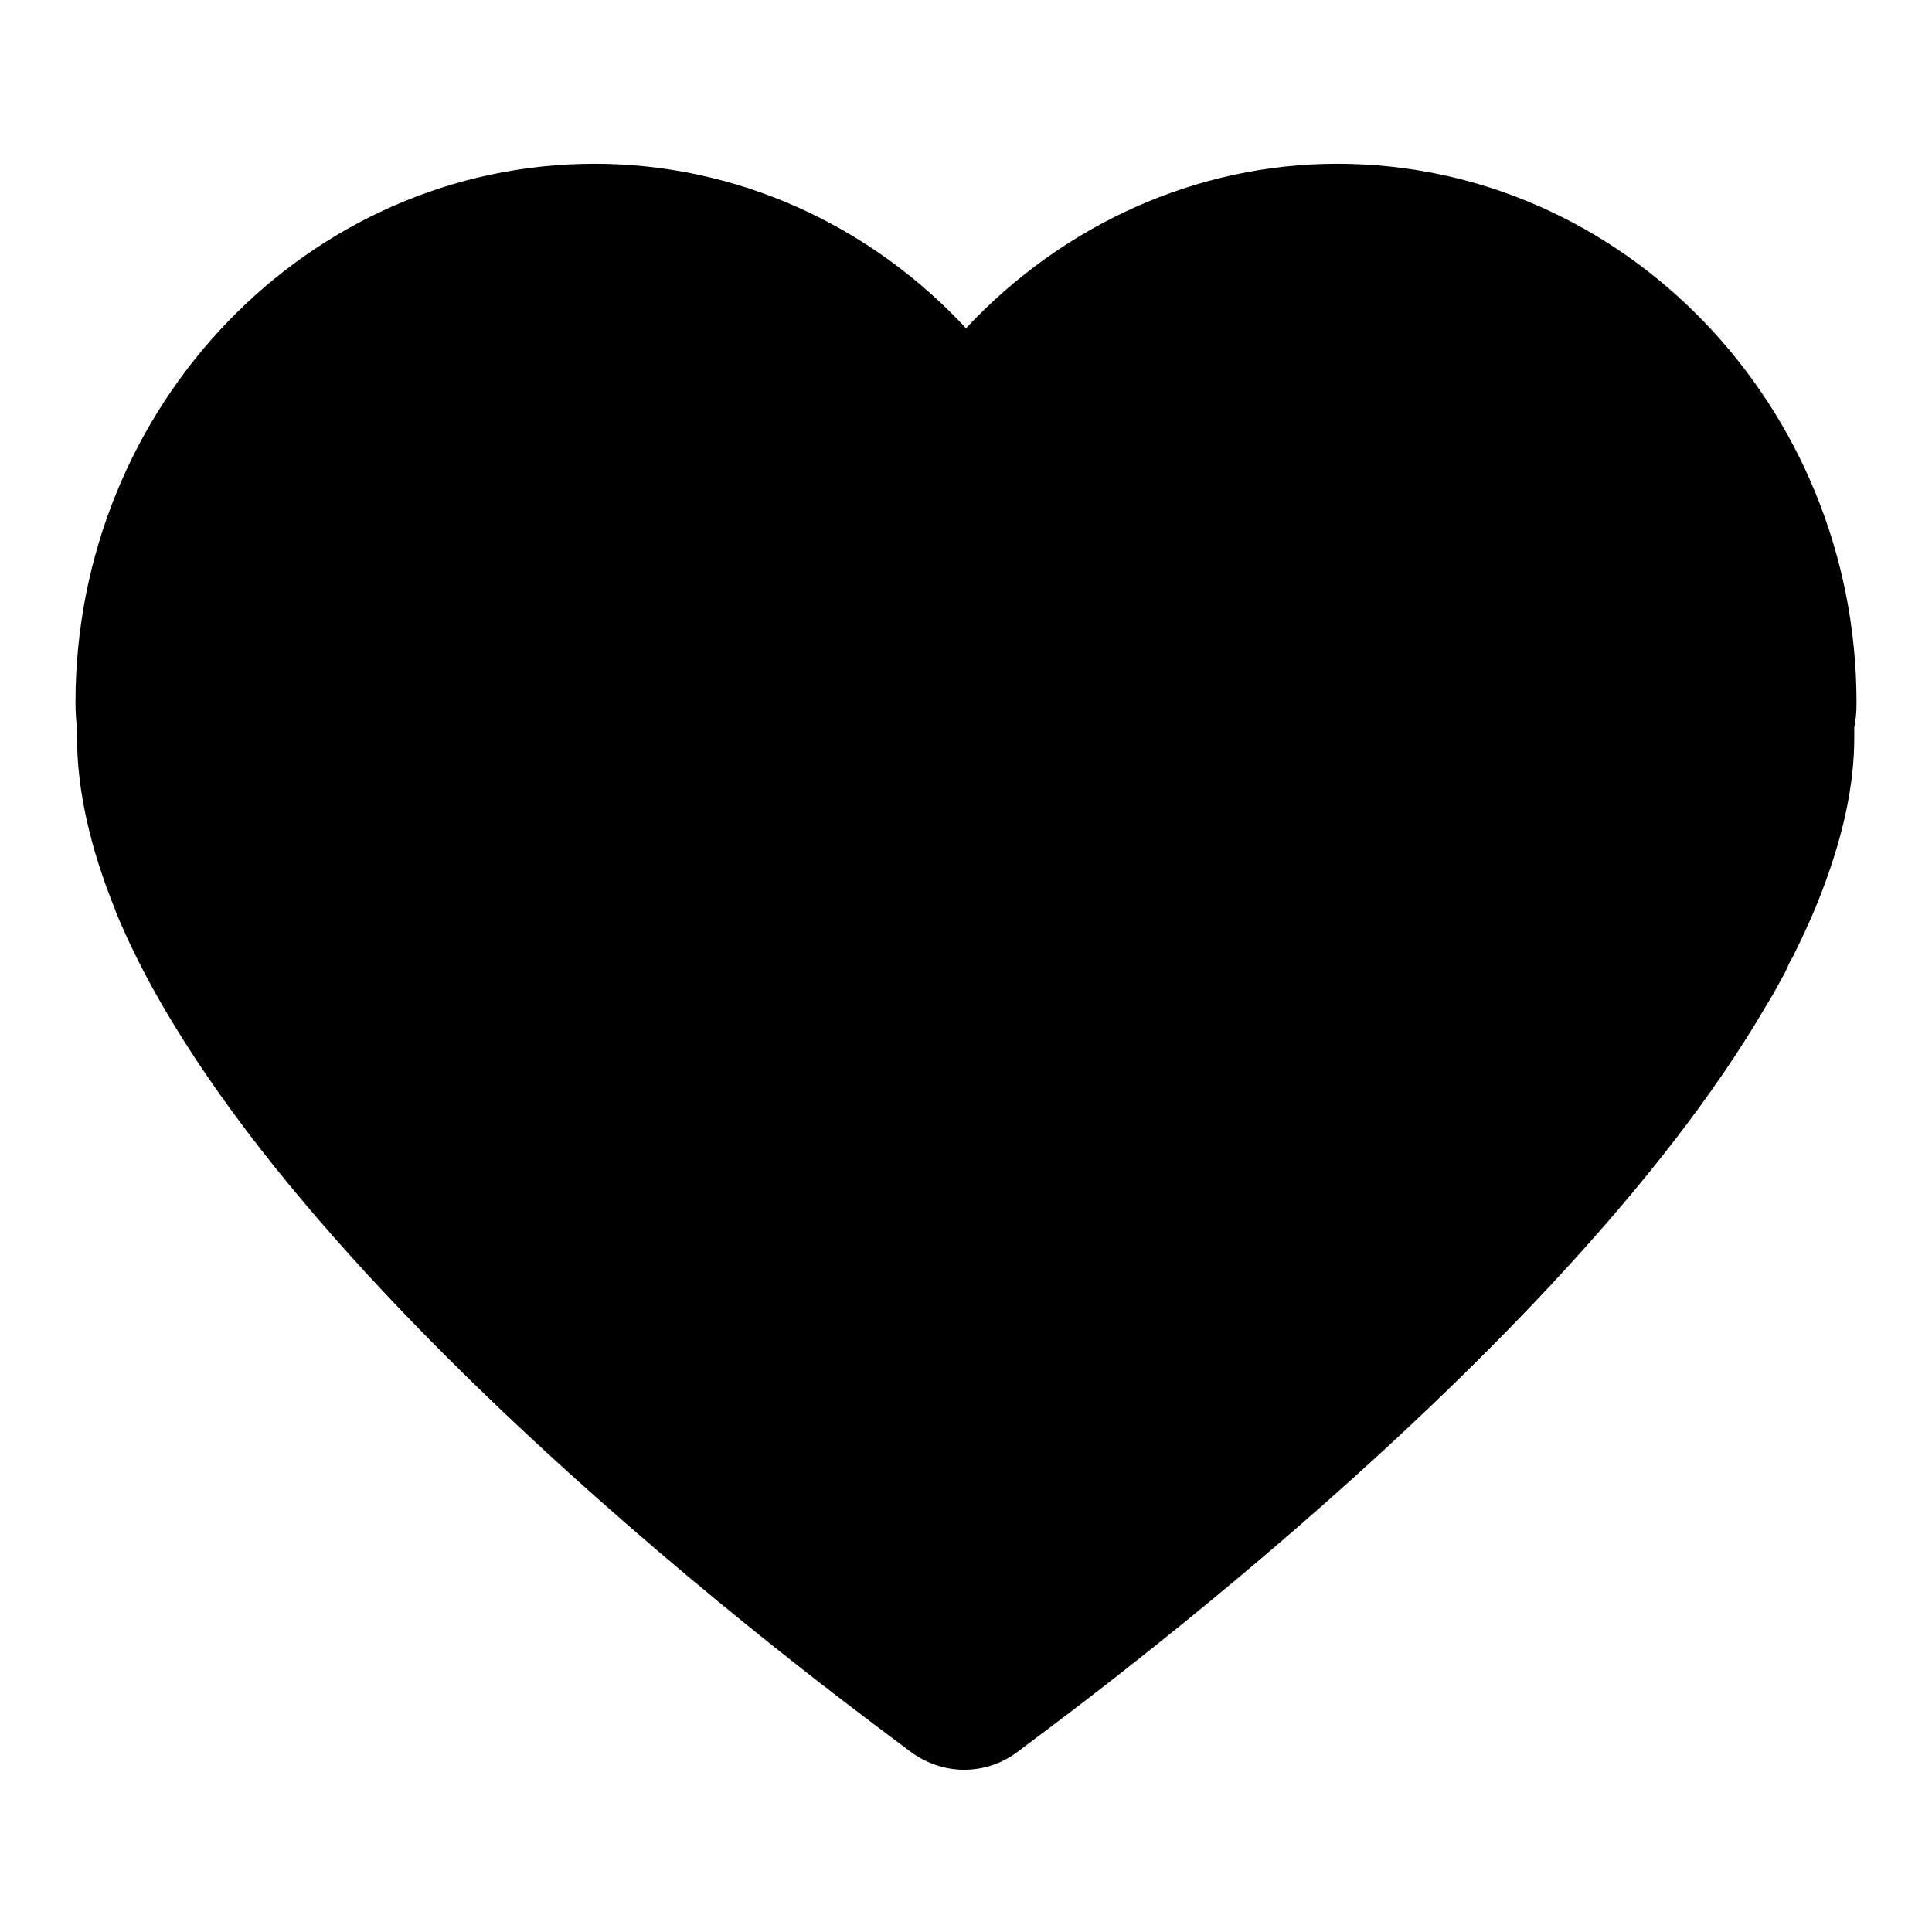 <?xml version="1.0" encoding="utf-8"?>
<!-- Svg Vector Icons : http://www.onlinewebfonts.com/icon -->
<!DOCTYPE svg PUBLIC "-//W3C//DTD SVG 1.1//EN" "http://www.w3.org/Graphics/SVG/1.1/DTD/svg11.dtd">
<svg version="1.1" xmlns="http://www.w3.org/2000/svg" xmlns:xlink="http://www.w3.org/1999/xlink" x="0px" y="0px" viewBox="0 0 256 256" enable-background="new 0 0 256 256" xml:space="preserve">
<g><g><path fill="#000000" d="M246,93.1c0-39.3-30.9-71.4-68.8-71.4c-18.7,0-36.4,8.1-49.2,21.8c-12.8-13.8-30.5-21.8-49.2-21.8c-37.9,0-68.8,32-68.8,71.4c0,1.3,0.1,2.5,0.2,3.5c0,0.3,0,0.6,0,1c0,7,1.7,14.6,5,22.8c0.1,0.3,0.2,0.6,0.3,0.8c21,50.3,101.6,108.1,105,110.8c2.1,1.6,4.7,2.5,7.2,2.5c2.6,0,5.1-0.8,7.3-2.5c2.9-2.3,71.7-51.8,99-98.7c1-1.6,1.8-3.1,2.5-4.4c0.2-0.4,0.4-0.8,0.6-1.3l0.1-0.2c0.1-0.2,0.2-0.3,0.3-0.5c1.6-3.2,2.9-6.1,4-9c2.8-7.4,4.2-14,4.2-20.2c0-0.5,0-0.9,0-1.3C245.9,95.5,246,94.4,246,93.1L246,93.1z"/></g></g>
</svg>